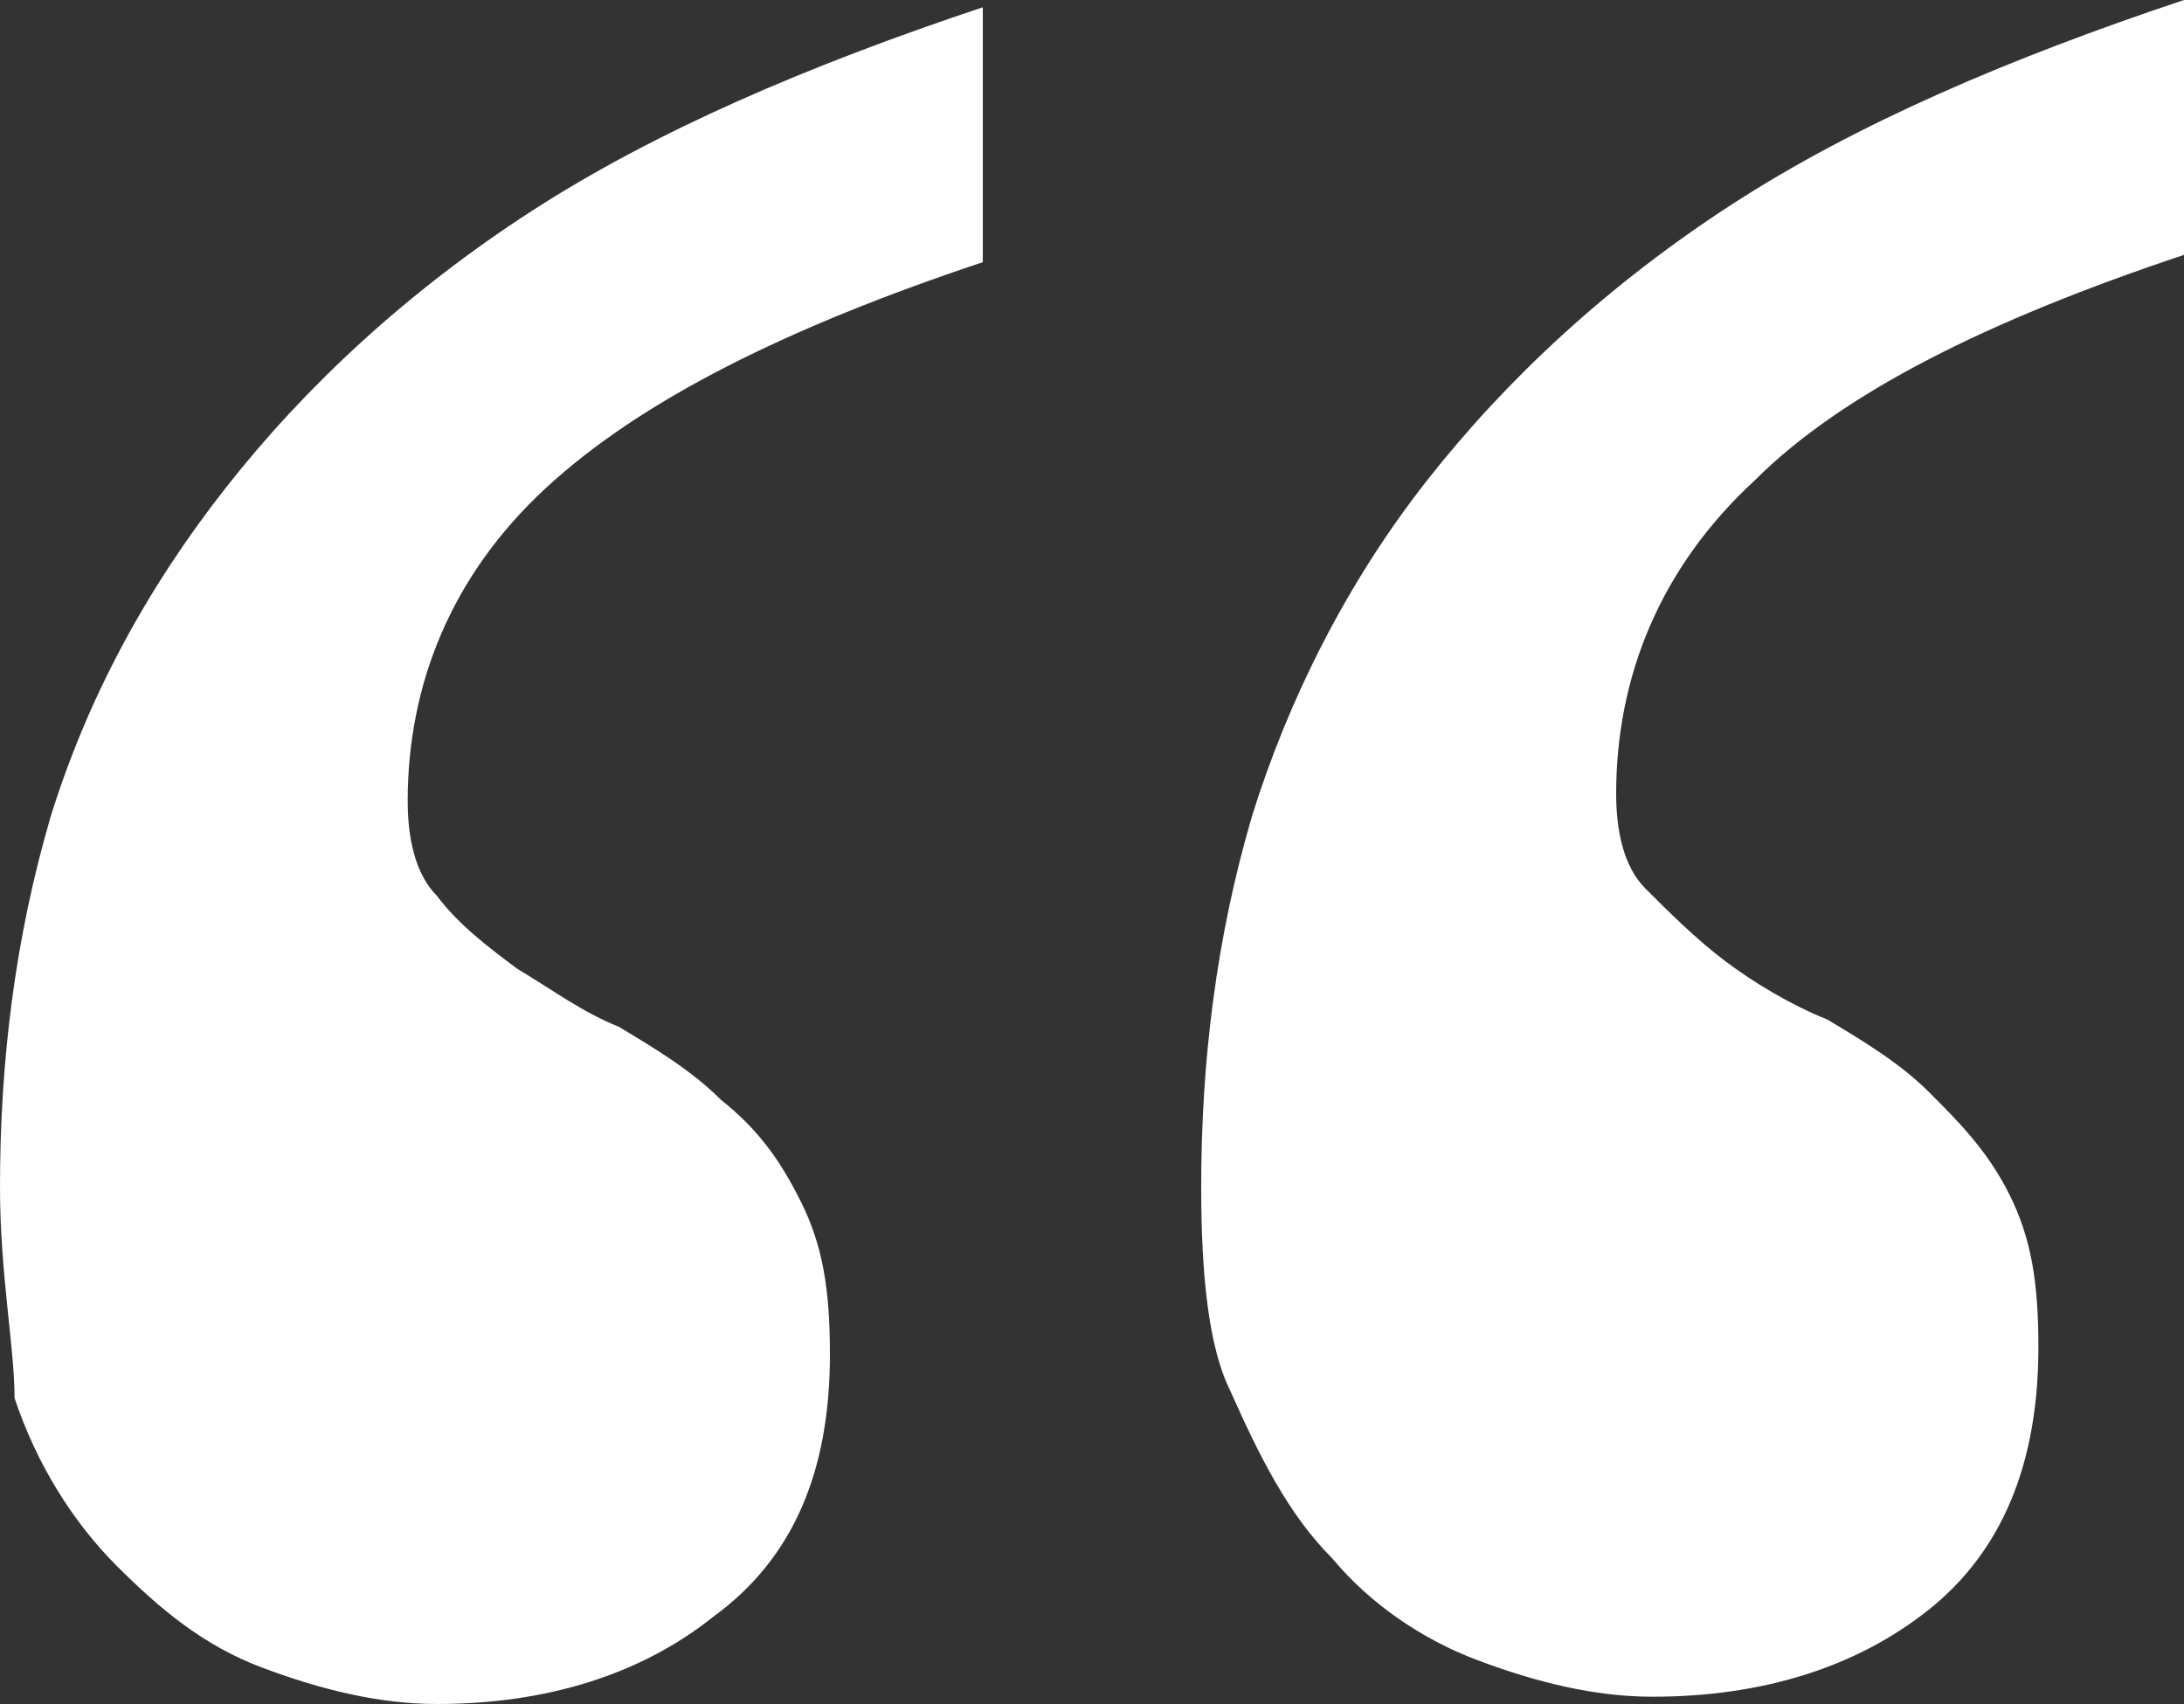<?xml version="1.0" encoding="UTF-8"?><svg id="Ebene_1" xmlns="http://www.w3.org/2000/svg" viewBox="0 0 30 23.4"><rect x="0" y="0" width="30" height="23.4" fill="#333333" stroke="none"/><defs><style>.cls-1{fill:#fff;}</style></defs><path class="cls-1" d="M0,16.3c0-1.7.2-3.4.7-5.1.5-1.6,1.3-3.1,2.4-4.5s2.5-2.7,4.2-3.8C9,1.8,11.1.9,13.5.1v3.5c-2.7.9-4.7,1.9-6,3.1s-1.9,2.7-1.9,4.3c0,.5.1,1,.4,1.3.3.4.7.7,1.1,1,.5.3.9.6,1.4.8.5.3,1,.6,1.4,1,.5.4.8.8,1.1,1.4s.4,1.2.4,2.1c0,1.6-.5,2.8-1.6,3.6-1,.8-2.3,1.2-3.8,1.2-.8,0-1.6-.2-2.4-.5s-1.4-.8-2-1.4c-.6-.6-1.1-1.4-1.4-2.3,0-.7-.2-1.7-.2-2.9ZM16.5,16.3c0-1.7.2-3.4.7-5.1.5-1.6,1.3-3.2,2.4-4.6s2.5-2.7,4.2-3.8c1.7-1.1,3.8-2,6.2-2.8v3.5c-2.7.9-4.7,1.9-5.9,3.1-1.3,1.2-1.9,2.7-1.9,4.3,0,.5.1,1,.4,1.3s.7.7,1.1,1,.9.6,1.4.8c.5.3,1,.6,1.4,1s.8.8,1.1,1.4c.3.6.4,1.2.4,2.1,0,1.6-.5,2.8-1.5,3.6-1,.8-2.3,1.2-3.8,1.2-.8,0-1.6-.2-2.4-.5s-1.5-.8-2-1.4c-.6-.6-1-1.4-1.4-2.3-.3-.6-.4-1.6-.4-2.8Z"/></svg>